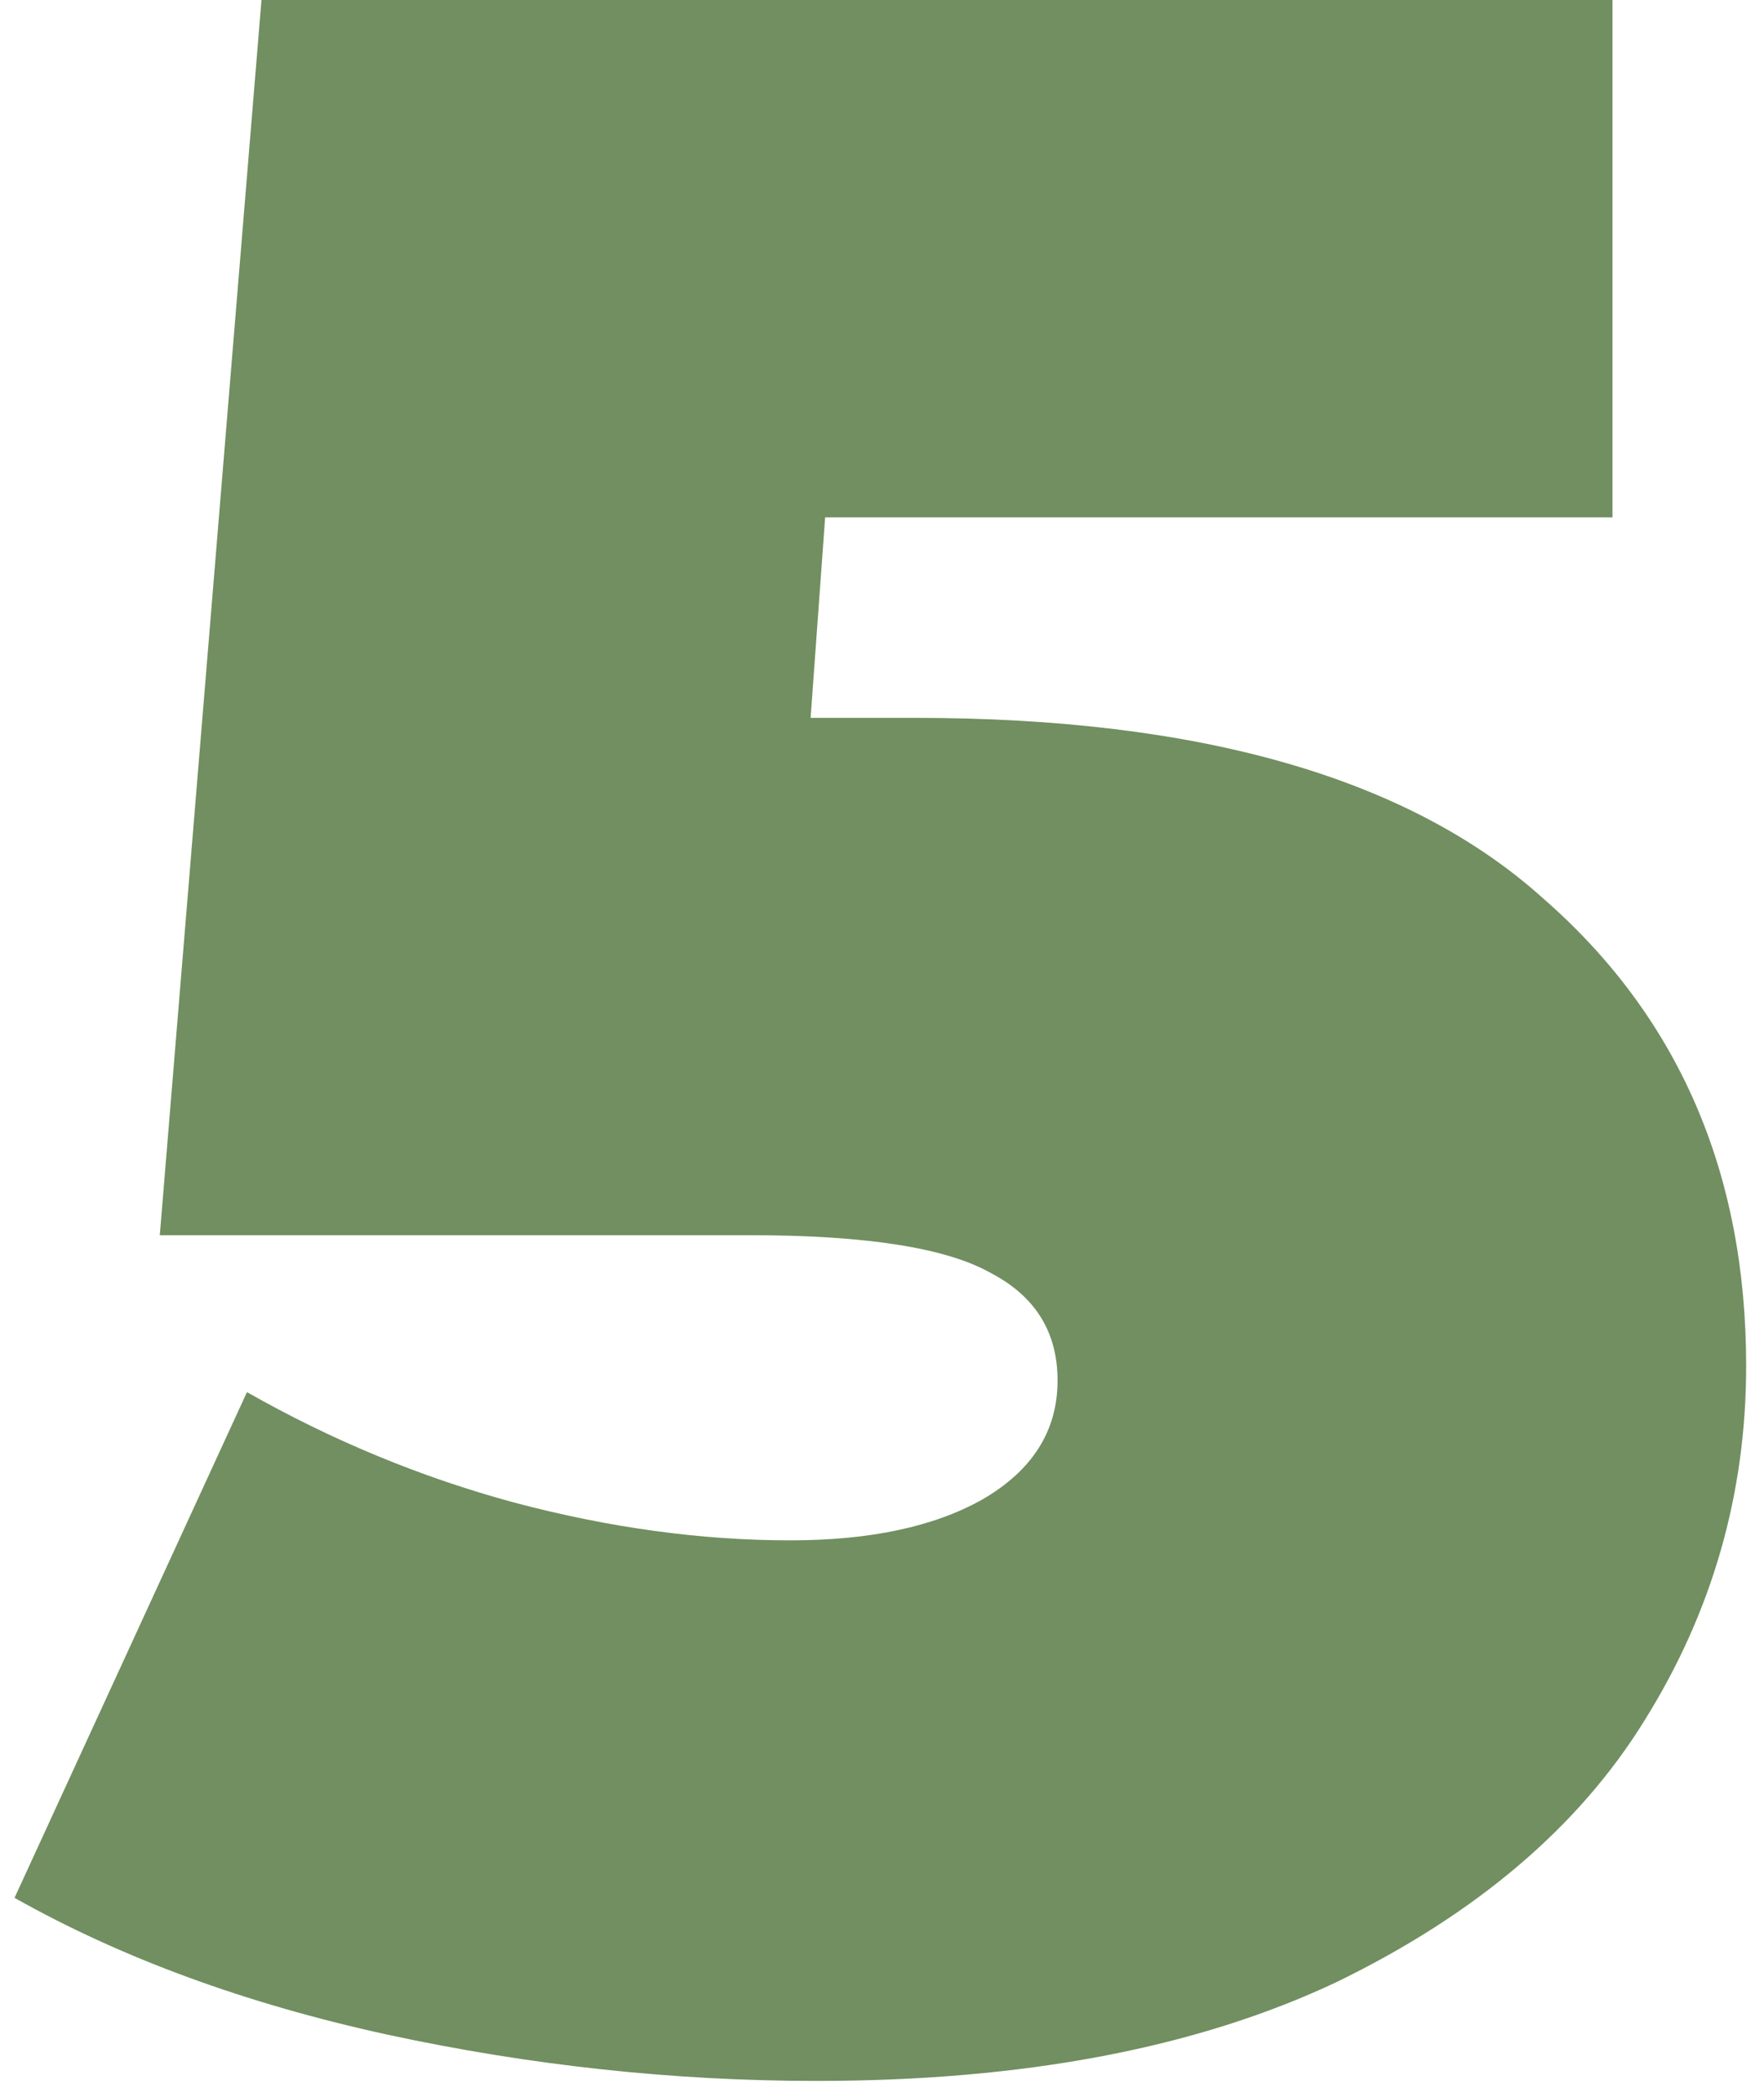 <?xml version="1.0" encoding="UTF-8"?> <svg xmlns="http://www.w3.org/2000/svg" width="85" height="101" viewBox="0 0 85 101" fill="none"> <path d="M44.1 34.58C57.82 34.58 67.9 37.473 74.34 43.26C80.873 48.953 84.14 56.467 84.14 65.8C84.14 71.96 82.507 77.653 79.24 82.88C76.067 88.013 71.12 92.213 64.4 95.48C57.68 98.653 49.327 100.24 39.34 100.24C32.433 100.24 25.527 99.493 18.62 98C11.807 96.507 5.833 94.313 0.7 91.42L11.9 67.06C16.007 69.393 20.3 71.167 24.78 72.38C29.353 73.593 33.787 74.2 38.08 74.2C41.907 74.2 44.987 73.547 47.32 72.24C49.747 70.84 50.96 68.927 50.96 66.5C50.96 64.167 49.887 62.44 47.74 61.32C45.593 60.107 41.72 59.5 36.12 59.5H7.7L12.6 -6.67572e-06H77.7V24.92H39.76L39.06 34.58H44.1Z" fill="#718F60"></path> </svg> 
